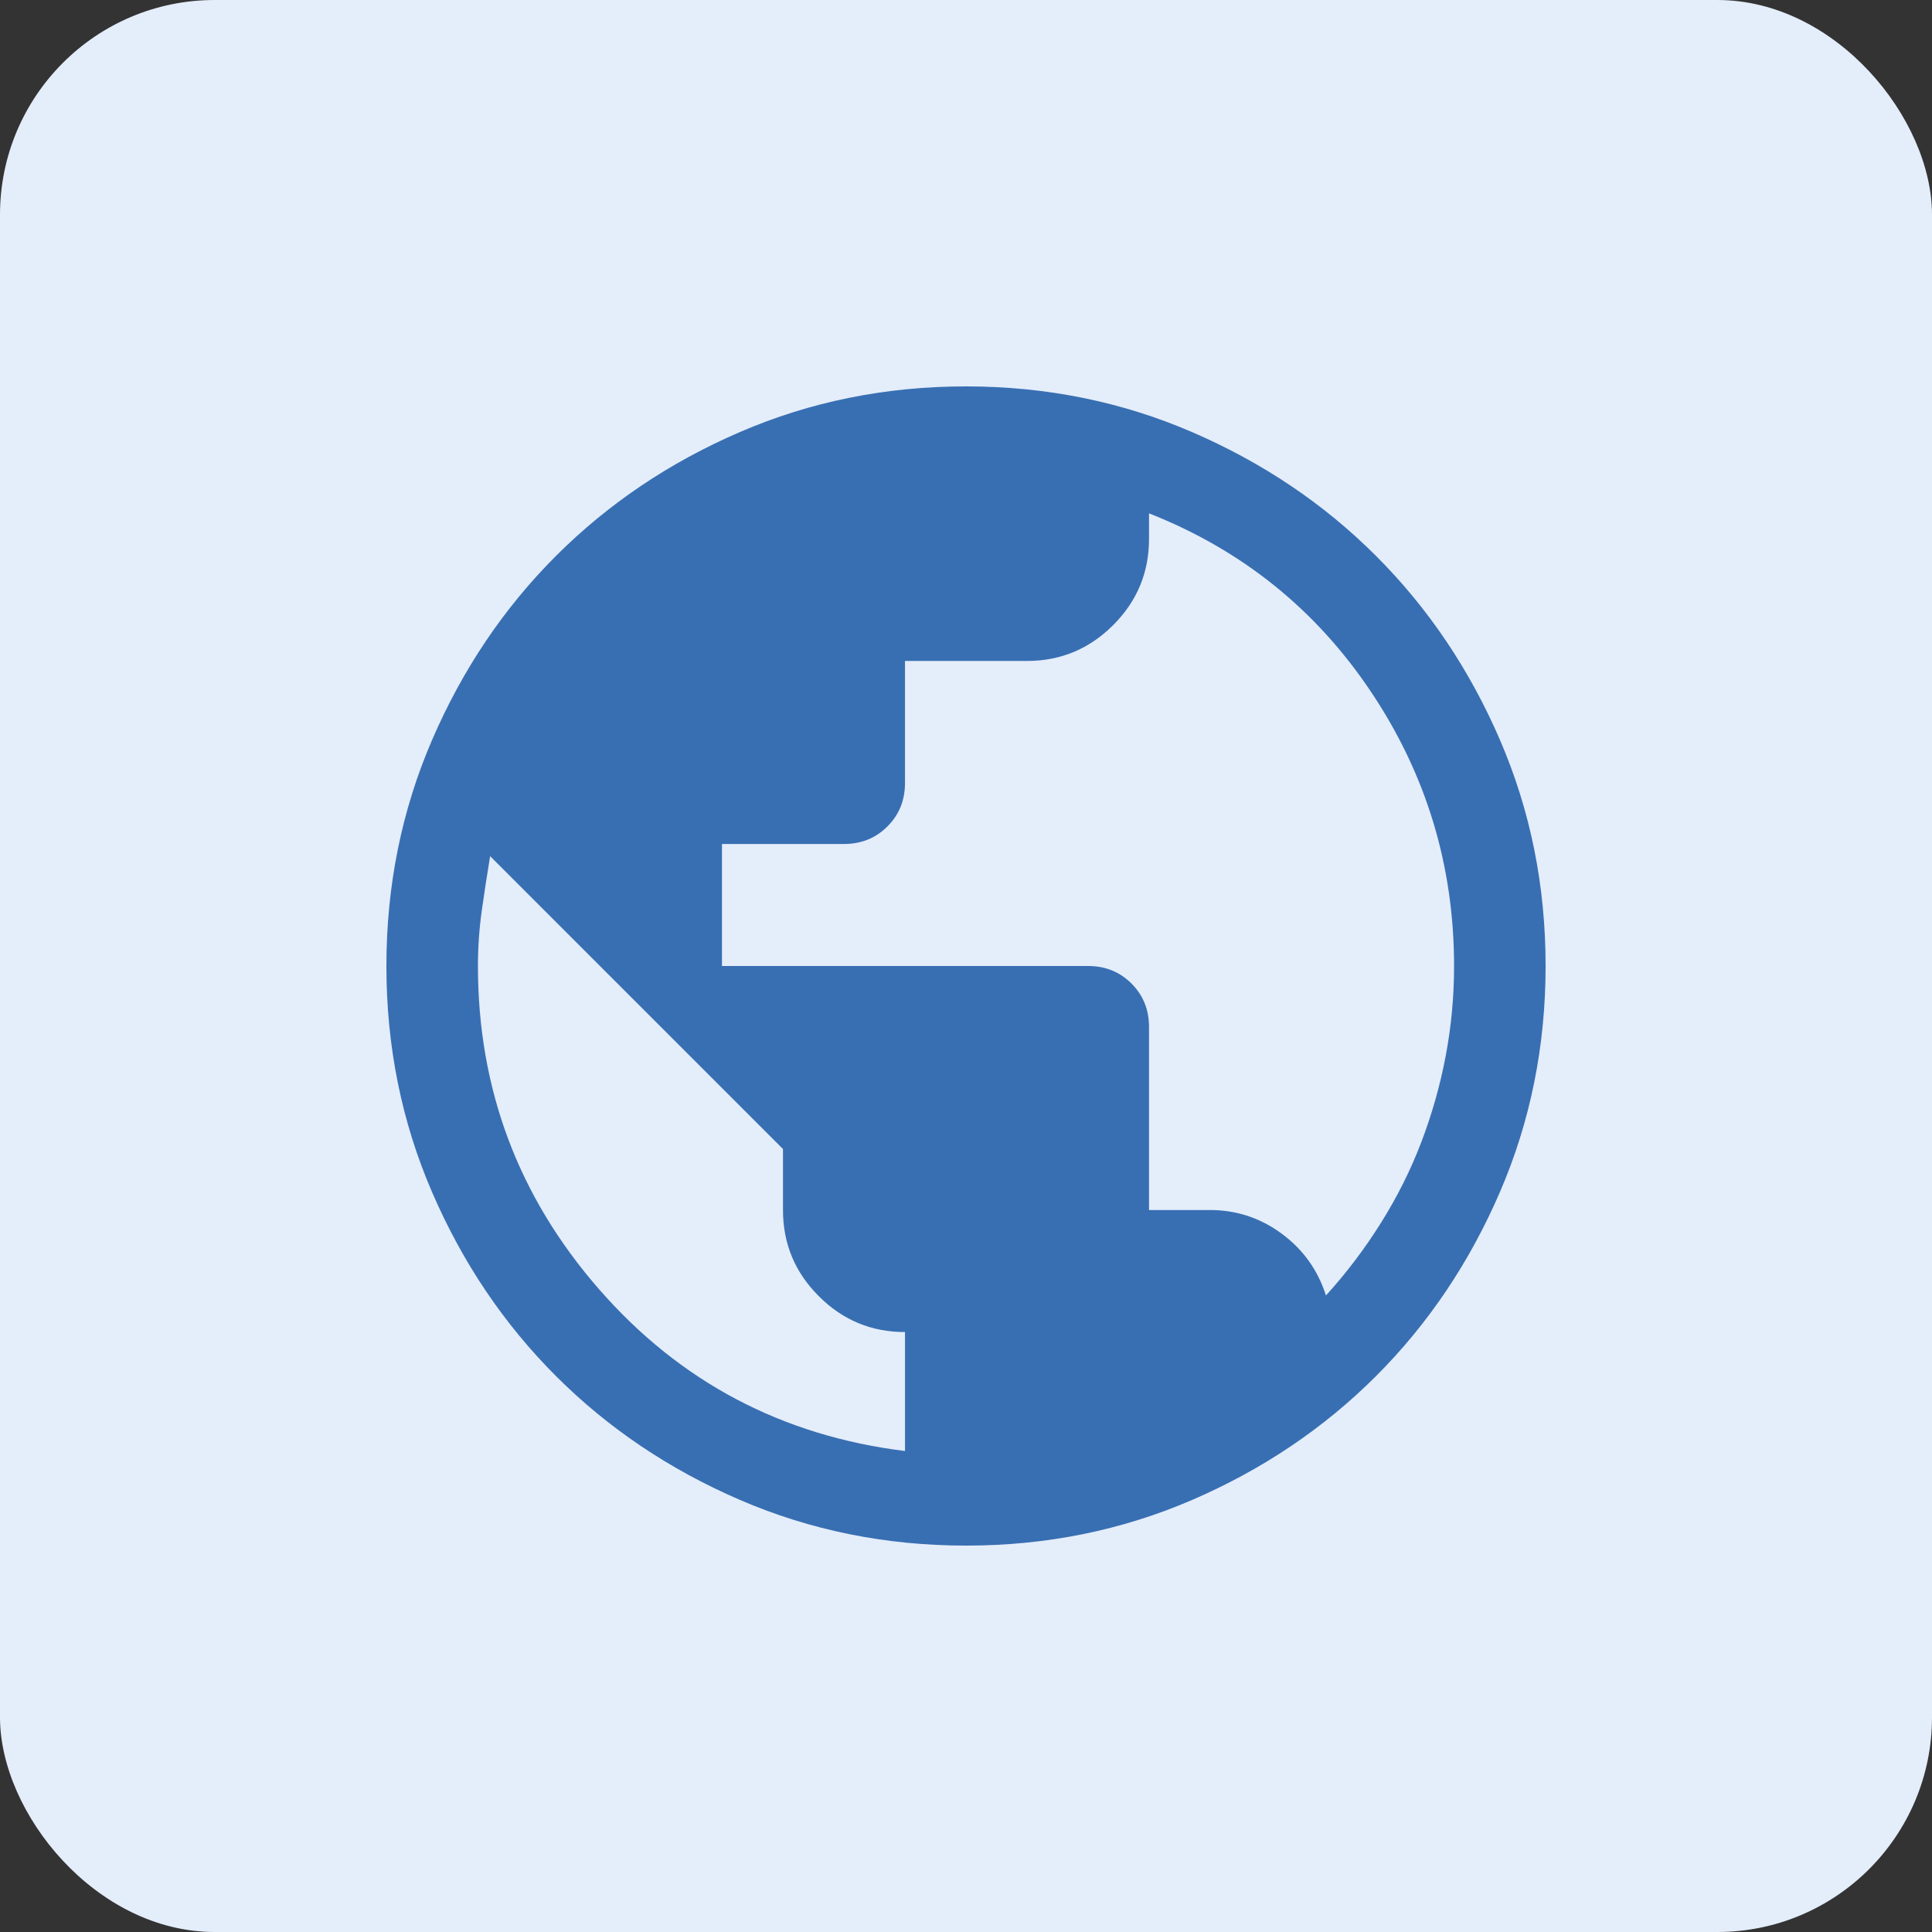 <?xml version="1.0" encoding="UTF-8"?>
<svg width="45px" height="45px" viewBox="0 0 45 45" version="1.1" xmlns="http://www.w3.org/2000/svg" xmlns:xlink="http://www.w3.org/1999/xlink">
    <rect x="0" y="0" width="45" height="45" fill="#333333" stroke="none"/>
    <title>Grupo</title>
    <g id="Symbol" stroke="none" stroke-width="1" fill="none" fill-rule="evenodd">
        <g id="Grupo">
            <rect id="Rectángulo" fill="#E4EDFA" x="0" y="0" width="45" height="45" rx="5"></rect>
            <g id="public_24dp_5F6368_FILL0_wght300_GRAD0_opsz24" transform="translate(9, 9)" fill="#386FB3" fill-rule="nonzero">
                <path d="M13.502,27 C11.635,27 9.88,26.646 8.237,25.937 C6.594,25.228 5.165,24.267 3.95,23.052 C2.735,21.837 1.772,20.409 1.063,18.766 C0.354,17.124 0,15.37 0,13.502 C0,11.635 0.354,9.88 1.063,8.237 C1.772,6.594 2.733,5.165 3.948,3.95 C5.163,2.735 6.591,1.772 8.234,1.063 C9.876,0.354 11.63,0 13.498,0 C15.365,0 17.12,0.354 18.763,1.063 C20.406,1.772 21.835,2.733 23.05,3.948 C24.265,5.163 25.228,6.591 25.937,8.234 C26.646,9.876 27,11.63 27,13.498 C27,15.365 26.646,17.12 25.937,18.763 C25.228,20.406 24.267,21.835 23.052,23.05 C21.837,24.265 20.409,25.228 18.766,25.937 C17.124,26.646 15.37,27 13.502,27 Z M12.079,24.797 L12.079,22.026 C11.297,22.026 10.628,21.748 10.072,21.191 C9.515,20.635 9.237,19.966 9.237,19.184 L9.237,17.763 L2.416,10.942 C2.345,11.368 2.28,11.795 2.22,12.221 C2.161,12.647 2.132,13.074 2.132,13.5 C2.132,16.366 3.073,18.876 4.956,21.032 C6.839,23.187 9.213,24.442 12.079,24.797 Z M21.884,21.174 C22.358,20.653 22.784,20.09 23.163,19.486 C23.542,18.882 23.856,18.255 24.105,17.603 C24.353,16.952 24.543,16.283 24.673,15.596 C24.803,14.909 24.868,14.211 24.868,13.5 C24.868,11.172 24.225,9.046 22.939,7.122 C21.653,5.198 19.927,3.809 17.763,2.957 L17.763,3.553 C17.763,4.334 17.485,5.003 16.928,5.56 C16.372,6.116 15.703,6.395 14.921,6.395 L12.079,6.395 L12.079,9.237 C12.079,9.639 11.943,9.977 11.67,10.249 C11.398,10.522 11.061,10.658 10.658,10.658 L7.816,10.658 L7.816,13.5 L16.342,13.5 C16.745,13.5 17.082,13.636 17.355,13.909 C17.627,14.181 17.763,14.518 17.763,14.921 L17.763,19.184 L19.184,19.184 C19.8,19.184 20.357,19.368 20.854,19.735 C21.351,20.102 21.695,20.582 21.884,21.174 Z" id="Forma"></path>
            </g>
        </g>
    </g>
</svg>